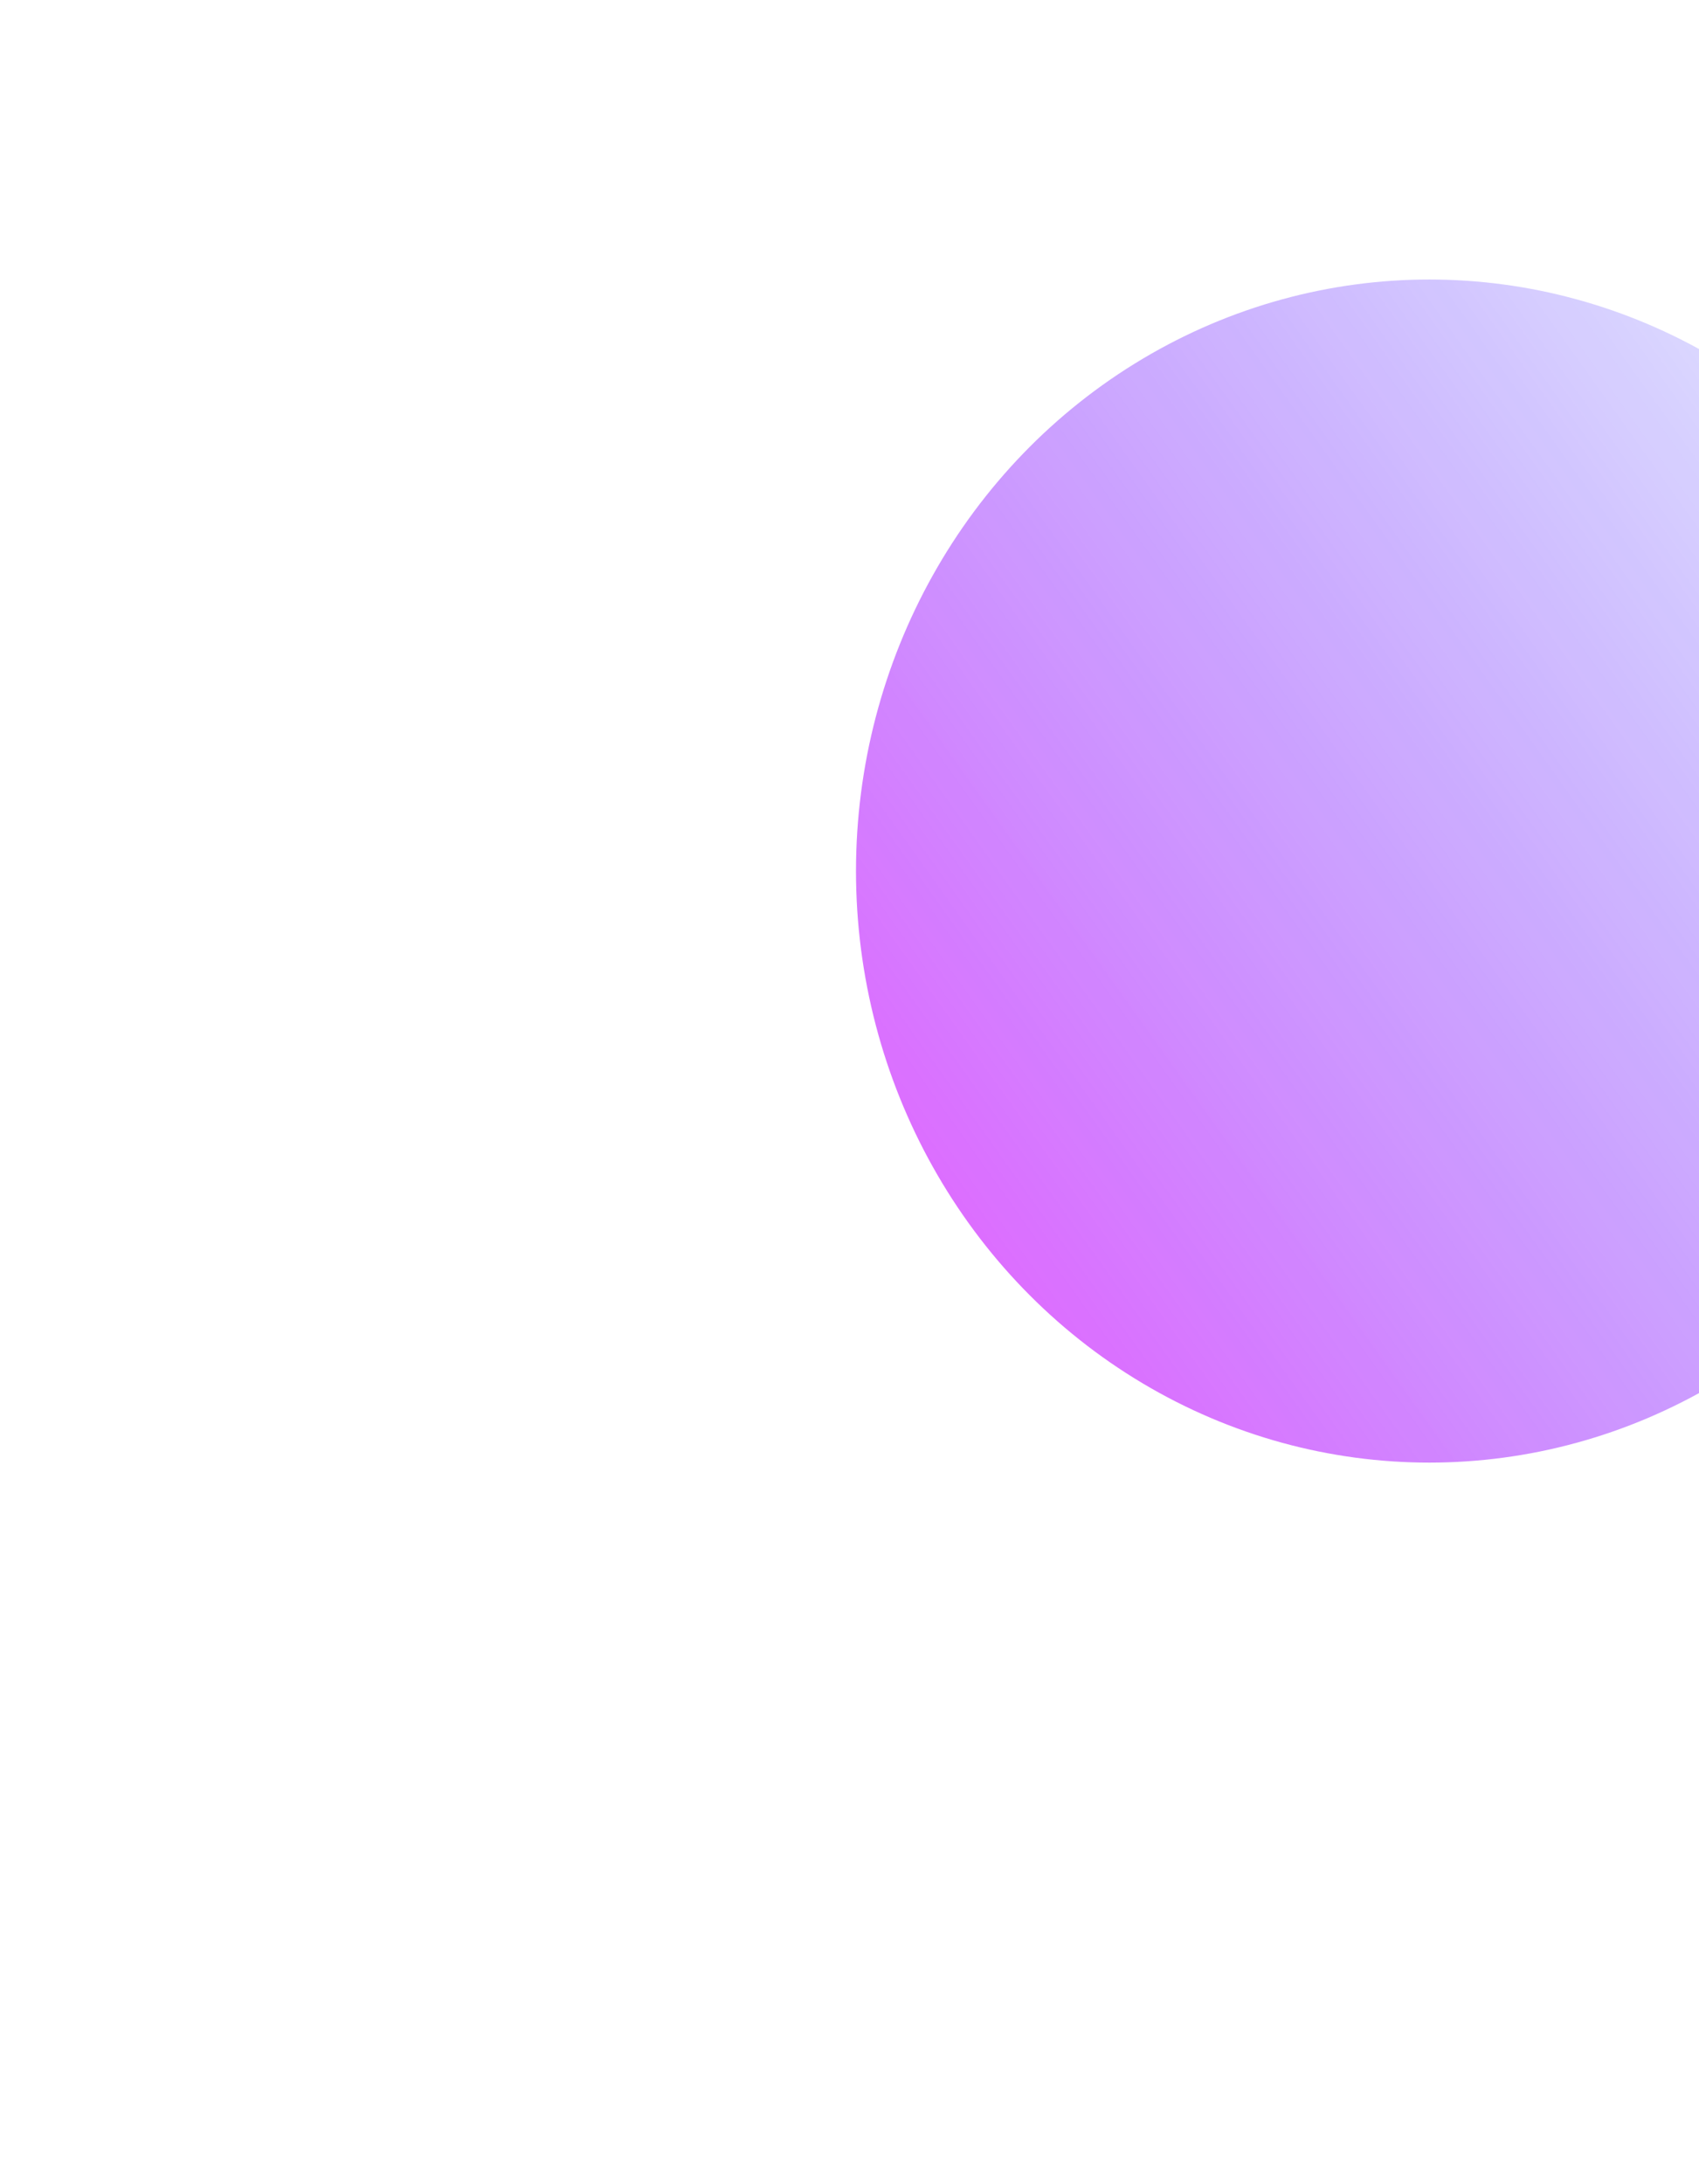 <svg width="1046" height="1344" viewBox="0 0 1046 1344" fill="none" xmlns="http://www.w3.org/2000/svg">
<g clip-path="url(#clip0_1719_528)">
<g clip-path="url(#clip1_1719_528)">
<rect x="726.707" y="695.402" width="405.448" height="405.448" transform="rotate(-45 726.707 695.402)" stroke="url(#paint0_linear_1719_528)" stroke-opacity="0.7"/>
<rect x="823.512" y="695.402" width="268.546" height="268.546" transform="rotate(-45 823.512 695.402)" stroke="url(#paint1_linear_1719_528)" stroke-opacity="0.7"/>
</g>
<g opacity="0.9" filter="url(#filter0_f_1719_528)">
<ellipse cx="880" cy="536" rx="353" ry="364" fill="url(#paint2_linear_1719_528)"/>
</g>
</g>
<defs>
<filter id="filter0_f_1719_528" x="17" y="-338" width="1726" height="1748" filterUnits="userSpaceOnUse" color-interpolation-filters="sRGB">
<feFlood flood-opacity="0" result="BackgroundImageFix"/>
<feBlend mode="normal" in="SourceGraphic" in2="BackgroundImageFix" result="shape"/>
<feGaussianBlur stdDeviation="255" result="effect1_foregroundBlur_1719_528"/>
</filter>
<linearGradient id="paint0_linear_1719_528" x1="929.224" y1="695.402" x2="929.224" y2="1101.85" gradientUnits="userSpaceOnUse">
<stop stop-color="white" stop-opacity="0.96"/>
<stop offset="1" stop-color="white" stop-opacity="0.35"/>
</linearGradient>
<linearGradient id="paint1_linear_1719_528" x1="957.578" y1="695.402" x2="957.578" y2="964.948" gradientUnits="userSpaceOnUse">
<stop stop-color="white" stop-opacity="0.96"/>
<stop offset="1" stop-color="white" stop-opacity="0.35"/>
</linearGradient>
<linearGradient id="paint2_linear_1719_528" x1="1233" y1="251.448" x2="496.344" y2="777.633" gradientUnits="userSpaceOnUse">
<stop stop-color="#070AFF" stop-opacity="0.1"/>
<stop offset="1" stop-color="#D900FF" stop-opacity="0.7"/>
</linearGradient>
<clipPath id="clip0_1719_528">
<rect width="1046" height="1344" fill="white"/>
</clipPath>
<clipPath id="clip1_1719_528">
<rect width="320" height="591" fill="white" transform="translate(726 408)"/>
</clipPath>
</defs>
</svg>
